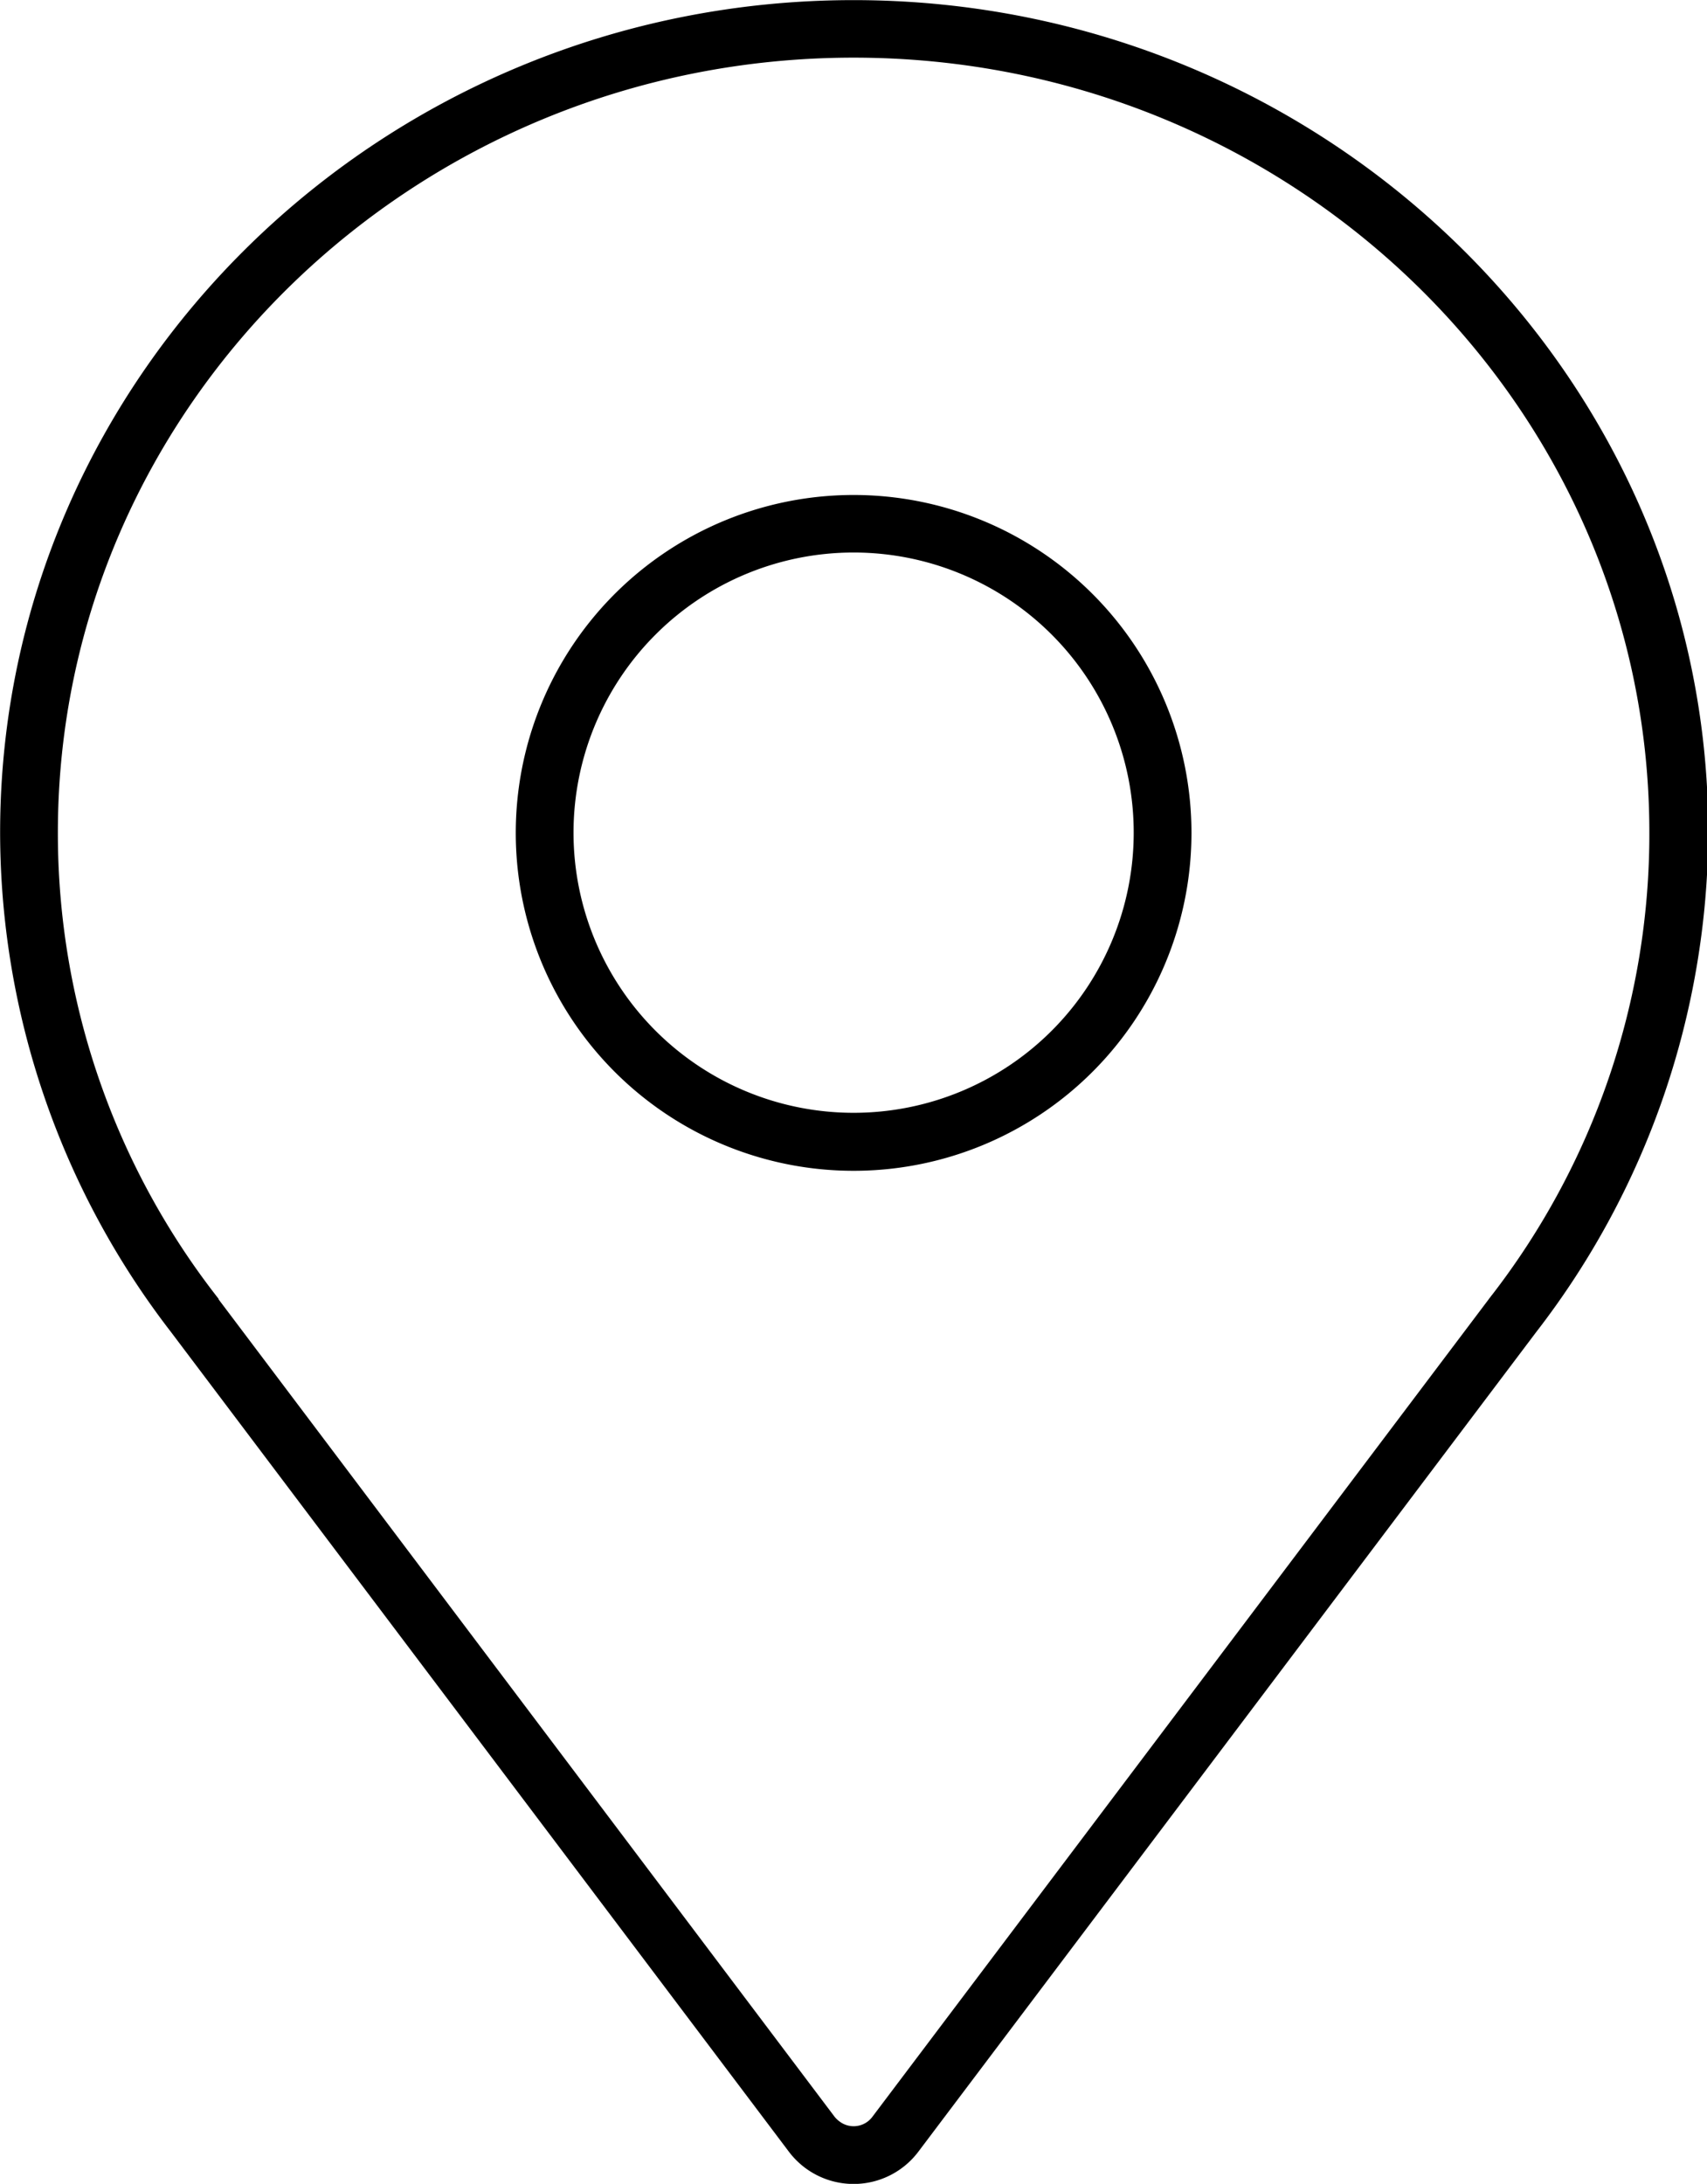 <?xml version="1.0" encoding="UTF-8"?> <svg xmlns="http://www.w3.org/2000/svg" xmlns:xlink="http://www.w3.org/1999/xlink" viewBox="0 0 73.59 94.13"><defs><style>.cls-1,.cls-3{fill:none;}.cls-2{clip-path:url(#clip-path);}.cls-3{stroke:#000;stroke-miterlimit:10;stroke-width:0.23px;}</style><clipPath id="clip-path" transform="translate(-0.47 -0.47)"><rect class="cls-1" width="74.54" height="95.07"></rect></clipPath></defs><g id="Layer_2" data-name="Layer 2"><g id="Layer_1-2" data-name="Layer 1"><g class="cls-2"><path d="M64.81,56.45l.9.68-.9-.68L38.17,91.78a1.12,1.12,0,0,1-1.58.22,1.2,1.2,0,0,1-.23-.22L9.73,56.45,8.82,57l.91-.57A32.62,32.62,0,0,1,2.85,36.36c0-18.5,15.46-33.52,34.42-33.52s34.42,15,34.42,33.52a32.62,32.62,0,0,1-6.88,20.09M37.27.59C17.07.59.59,16.61.59,36.36A35.16,35.16,0,0,0,7.93,57.81L34.56,93.13a3.38,3.38,0,0,0,5.42,0L66.61,57.81A35.29,35.29,0,0,0,74,36.36C74,16.61,57.47.59,37.27.59" transform="translate(-0.47 -0.47)"></path><path class="cls-3" d="M64.81,56.45l.9.68-.9-.68L38.17,91.78a1.12,1.12,0,0,1-1.58.22,1.2,1.2,0,0,1-.23-.22L9.73,56.45,8.82,57l.91-.57A32.62,32.62,0,0,1,2.85,36.36c0-18.5,15.46-33.52,34.42-33.52s34.42,15,34.42,33.52A32.62,32.62,0,0,1,64.81,56.45ZM37.27.59C17.07.59.59,16.61.59,36.36A35.16,35.16,0,0,0,7.93,57.81L34.56,93.13a3.38,3.38,0,0,0,5.42,0L66.61,57.81A35.29,35.29,0,0,0,74,36.36C74,16.61,57.47.59,37.27.59Z" transform="translate(-0.47 -0.47)"></path><path d="M37.27,48.55A12.19,12.19,0,1,1,49.46,36.36,12.19,12.19,0,0,1,37.27,48.55m0-26.63A14.45,14.45,0,1,0,51.72,36.36,14.45,14.45,0,0,0,37.27,21.92" transform="translate(-0.47 -0.47)"></path><path class="cls-3" d="M37.27,48.55A12.19,12.19,0,1,1,49.46,36.36,12.19,12.19,0,0,1,37.27,48.55Zm0-26.63A14.45,14.45,0,1,0,51.72,36.36,14.45,14.45,0,0,0,37.27,21.92Z" transform="translate(-0.47 -0.47)"></path></g></g></g></svg> 